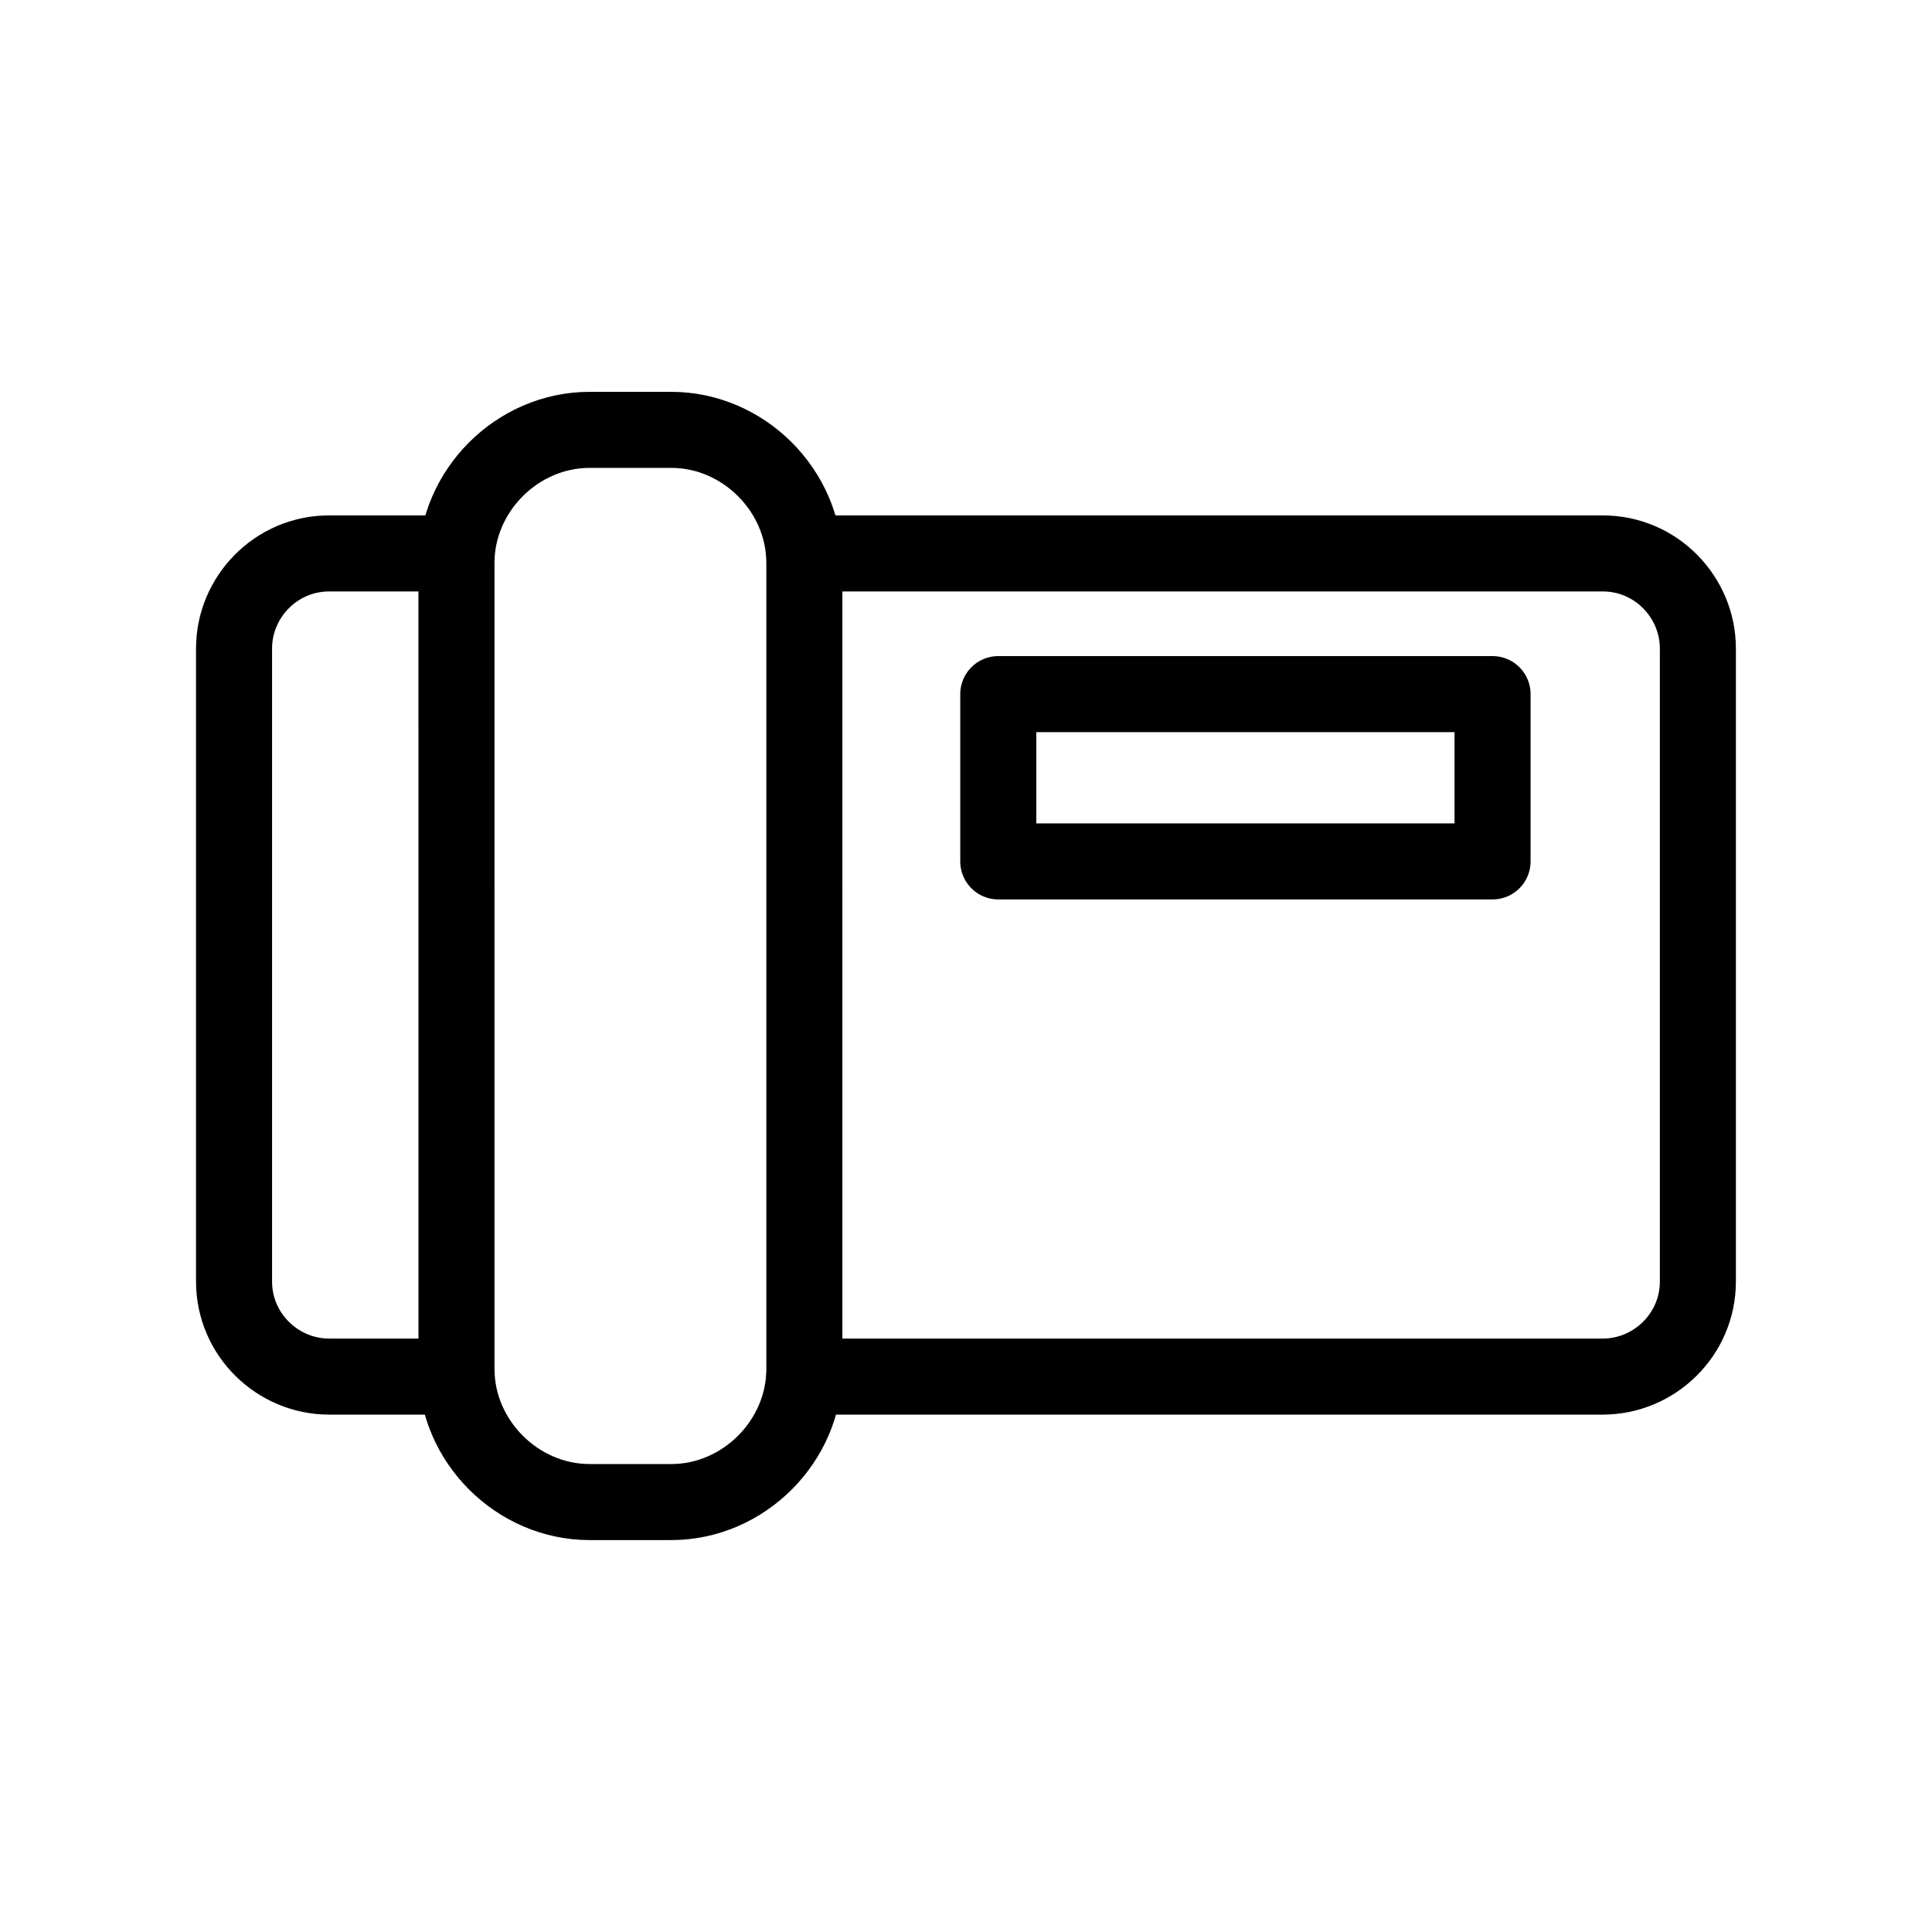 <?xml version="1.0" encoding="UTF-8"?>
<!-- Uploaded to: ICON Repo, www.svgrepo.com, Generator: ICON Repo Mixer Tools -->
<svg width="800px" height="800px" version="1.1" viewBox="144 144 512 512" xmlns="http://www.w3.org/2000/svg">
 <g fill="none" stroke="#000000" stroke-linecap="round" stroke-linejoin="round" stroke-miterlimit="10" stroke-width="4">
  <path transform="matrix(5.038 0 0 5.038 148.09 148.09)" d="m41.5 71.2c0 3.8-3.2 7-7 7h-4.3c-3.8 0-7-3.2-7-7l-7.75e-4 -42.4c0-3.8 3.2-7 7-7h4.3c3.8 0 7 3.2 7 7z"/>
  <path transform="matrix(5.038 0 0 5.038 148.09 148.09)" d="m41.5 28.3h42c2.8 0 5 2.3 5 5v33.3c0 2.8-2.3 5-5 5h-42"/>
  <path transform="matrix(5.038 0 0 5.038 148.09 148.09)" d="m22.3 28.3h-5.8c-2.8 0-5 2.3-5 5v33.3c0 2.8 2.3 5 5 5h5.8"/>
  <path transform="matrix(5.038 0 0 5.038 148.09 148.09)" d="m51.7 35.7h26v8.8h-26z"/>
 </g>
</svg>